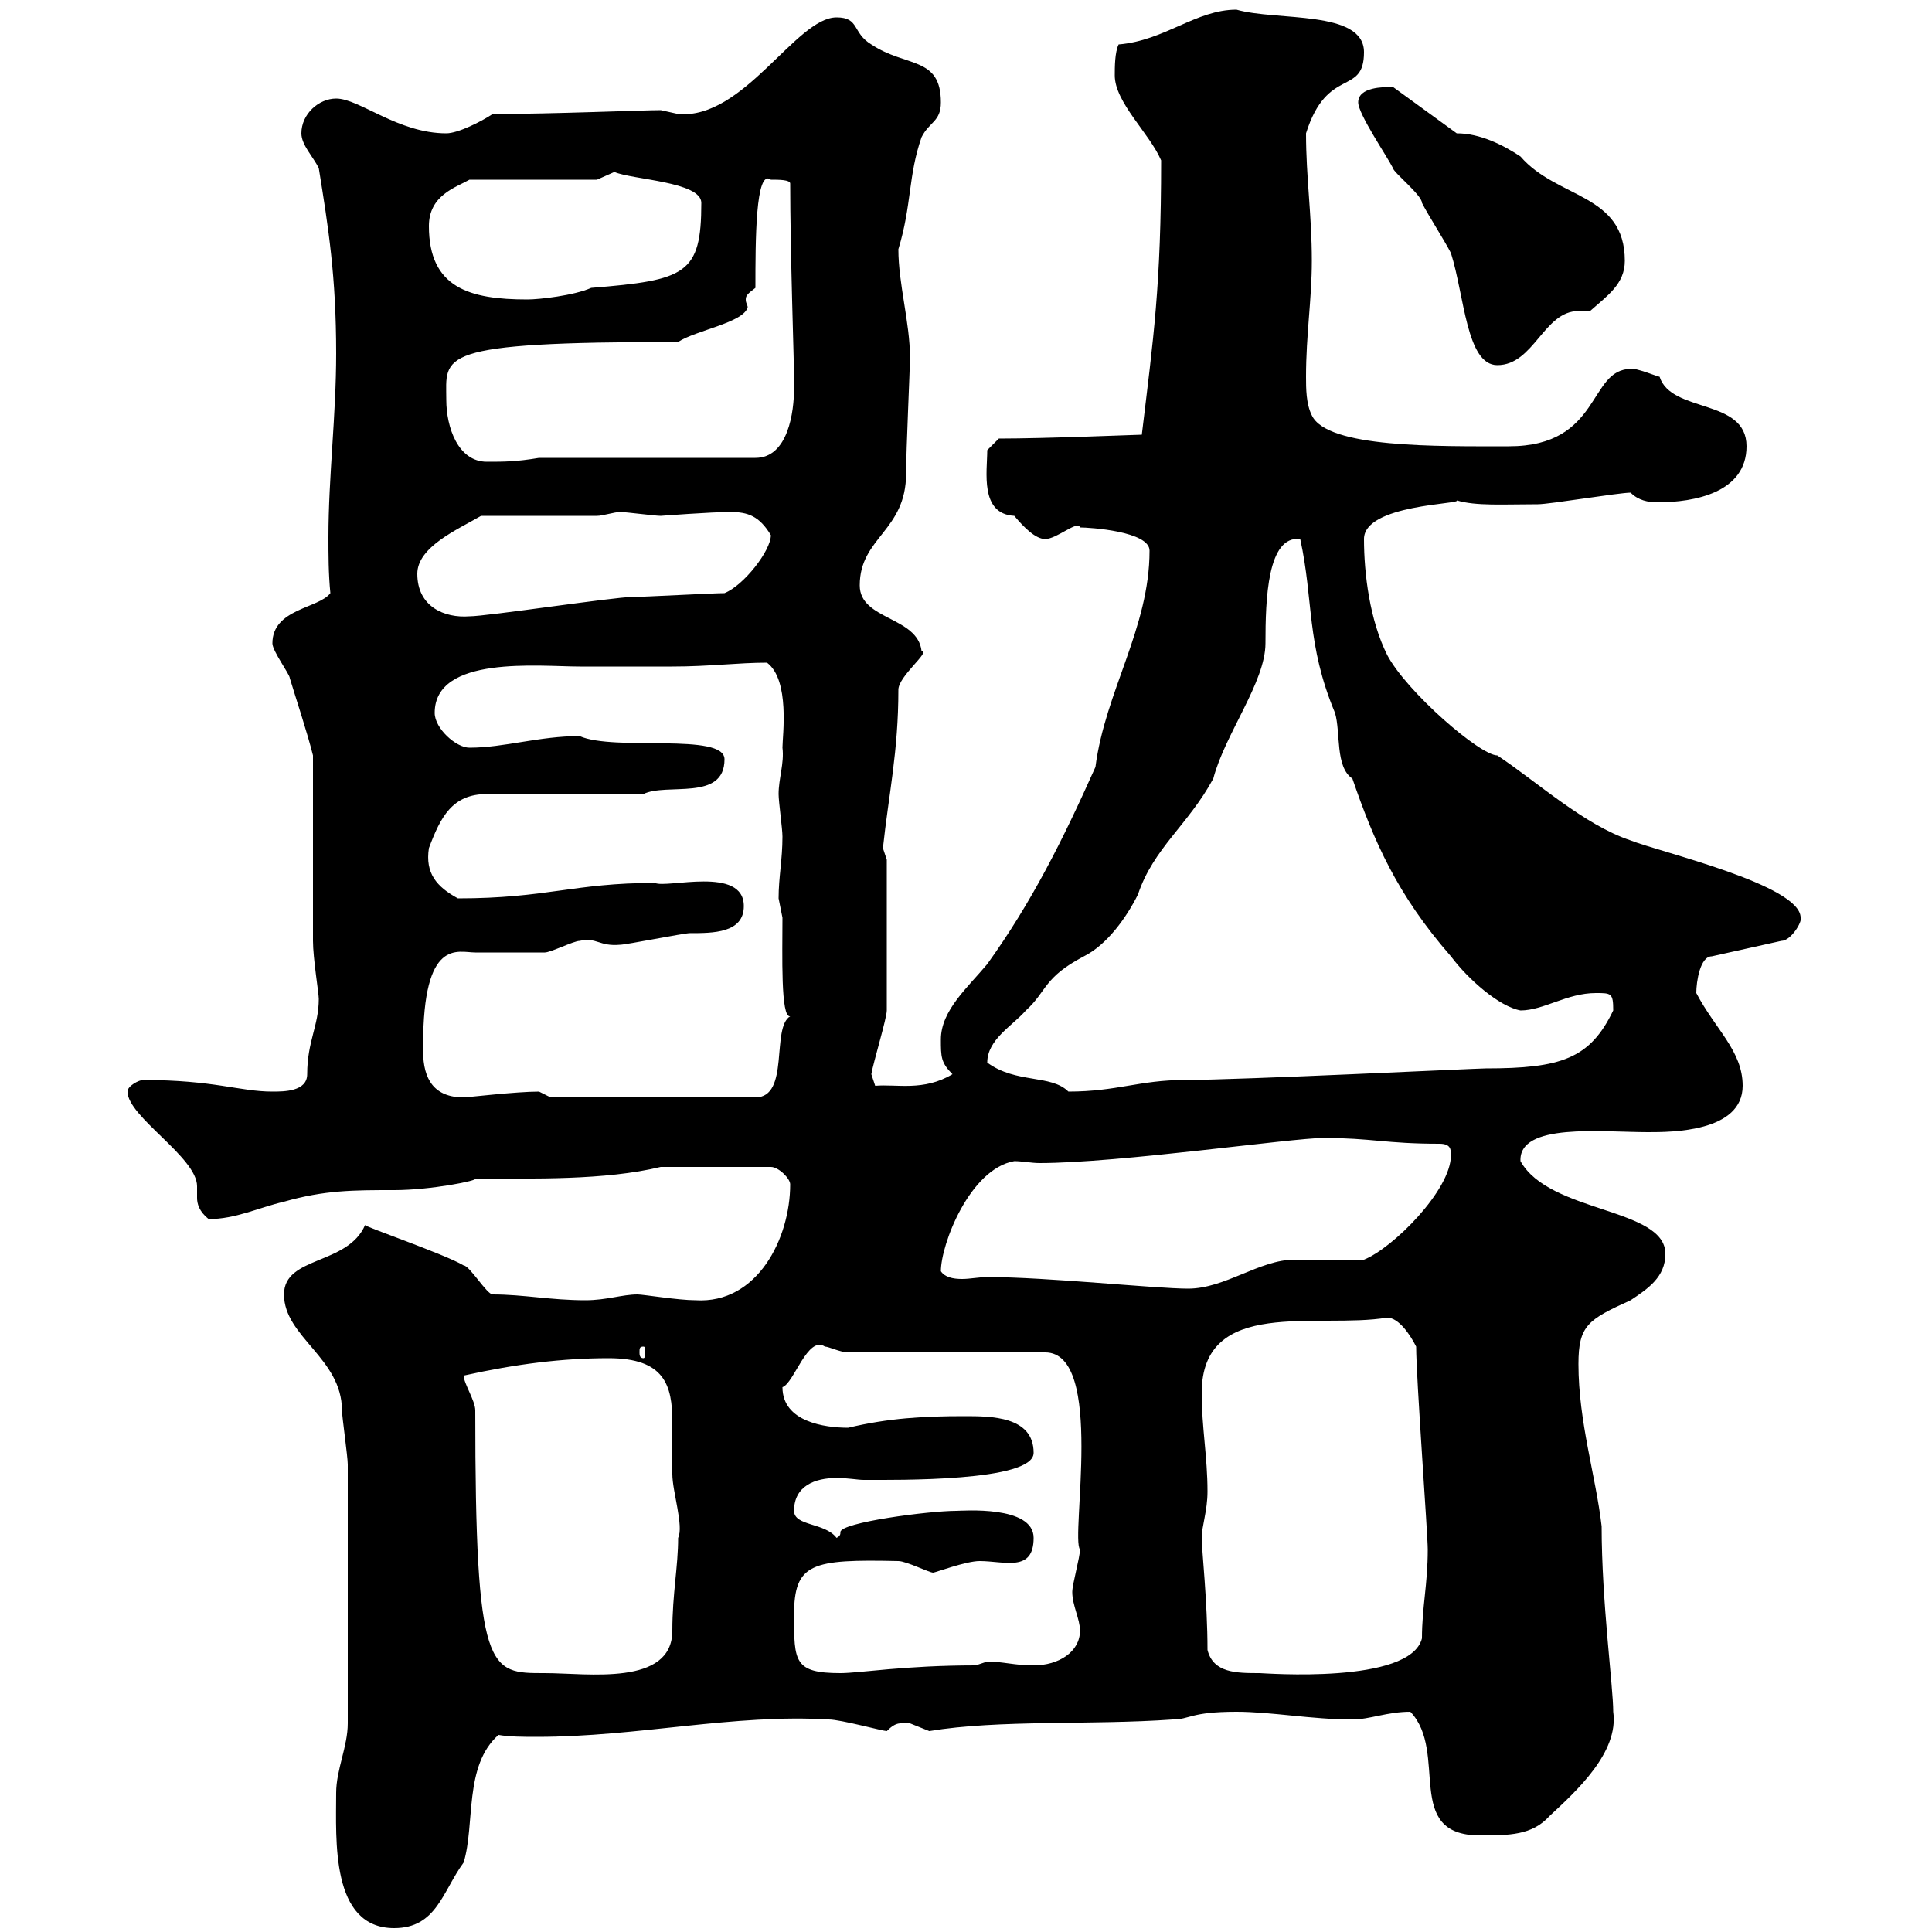 <svg xmlns="http://www.w3.org/2000/svg" xmlns:xlink="http://www.w3.org/1999/xlink" width="300" height="300"><path d="M52.20 278.40C52.20 285.60 51.30 299.40 61.20 299.40C67.80 299.40 68.70 293.70 72 289.20C73.80 283.20 72 274.20 77.40 269.40C79.20 269.70 81.30 269.70 83.40 269.70C99 269.70 114 266.10 128.70 267C130.50 267 137.10 268.80 137.70 268.80C139.20 267.30 139.80 267.60 141.30 267.60C141.30 267.60 144.30 268.80 144.30 268.80C155.10 267 169.50 267.90 182.10 267C184.80 267 184.80 265.80 192 265.80C197.40 265.80 203.70 267 210 267C212.70 267 215.40 265.80 219 265.80C225 272.10 217.80 285 229.80 285C234.30 285 237.90 285 240.60 282C244.80 278.10 251.40 272.10 250.50 265.80C250.50 261.90 248.70 248.70 248.70 237C247.80 229.20 245.10 220.80 245.10 211.80C245.10 205.80 246.60 204.90 253.20 201.90C255.90 200.10 258.60 198.30 258.60 194.70C258.60 187.50 240.60 188.40 236.10 180.30C235.80 174.30 248.70 175.80 255.90 175.80C259.50 175.80 270.60 175.80 270.60 168.60C270.60 163.20 266.40 159.90 263.40 154.20C263.40 152.40 264 148.50 265.80 148.50L276.60 146.10C278.10 146.10 279.90 143.10 279.60 142.50C279.60 137.40 257.70 132.30 253.20 130.50C246 128.10 238.80 121.50 232.50 117.30C229.80 117.30 218.40 107.40 215.40 101.70C212.70 96.30 211.80 89.10 211.80 83.70C211.80 78.30 227.10 78.30 226.20 77.70C229.20 78.60 233.40 78.30 238.80 78.30C240.60 78.30 251.40 76.50 253.20 76.50C254.40 77.70 255.90 78 257.40 78C263.10 78 271.20 76.50 271.20 69.30C271.20 61.80 259.50 64.20 257.70 58.50C257.40 58.50 253.80 57 253.20 57.30C246.60 57.30 248.70 69.30 234.30 69.30C223.20 69.30 206.10 69.60 203.70 64.50C202.80 62.70 202.80 60.30 202.80 58.50C202.80 51.90 203.70 46.50 203.70 40.50C203.70 33.30 202.80 27.60 202.80 20.70C206.10 10.20 211.80 15 211.80 8.10C211.80 1.50 198.30 3.30 192 1.50C185.70 1.50 180.90 6.30 173.70 6.90C173.10 8.10 173.10 10.50 173.10 11.70C173.10 15.90 178.50 20.70 180.30 24.90C180.30 44.40 179.10 52.50 177.30 67.50C176.70 67.50 162.30 68.10 155.10 68.10L153.30 69.90C153.30 73.20 152.10 79.80 157.50 80.10C159 81.90 160.80 83.70 162.30 83.70C164.10 83.70 167.40 80.70 167.70 81.90C169.20 81.90 178.50 82.50 178.50 85.50C178.50 97.50 171.60 107.40 170.10 119.10C165 130.50 160.20 140.10 153.30 149.70C150.30 153.30 146.10 156.90 146.10 161.40C146.10 164.10 146.10 165 147.90 166.80C143.40 169.50 139.20 168.30 135.90 168.60C135.90 168.60 135.30 166.80 135.30 166.80C135.60 165 137.70 158.10 137.70 156.90L137.70 133.50L137.10 131.70C138 123.30 139.50 116.70 139.50 107.10C139.50 105 144.60 101.10 143.10 101.10C142.50 95.70 133.50 96.30 133.50 90.90C133.50 83.40 140.70 82.50 140.70 73.50C140.70 69.90 141.30 57.30 141.30 55.50C141.30 50.10 139.50 44.10 139.50 38.70C141.60 31.80 141 27.30 143.10 21.30C144.30 18.90 146.10 18.90 146.10 15.90C146.10 8.70 140.70 10.50 135.30 6.90C132.30 5.10 133.50 2.70 129.90 2.70C123.60 2.70 115.50 18.60 105.30 17.70C105.30 17.70 102.60 17.10 102.60 17.10C99.90 17.10 85.80 17.70 76.50 17.70C74.70 18.90 71.10 20.70 69.30 20.70C61.80 20.70 55.80 15.30 52.20 15.30C49.50 15.30 46.80 17.70 46.80 20.70C46.80 22.50 48.60 24.30 49.50 26.10C51 35.40 52.20 42.90 52.20 54.90C52.20 64.50 51 74.10 51 83.40C51 86.10 51 89.10 51.30 92.10C49.50 94.50 42.30 94.50 42.30 99.90C42.30 101.10 45 104.70 45 105.30C45.90 108.30 47.70 113.70 48.60 117.30C48.60 121.50 48.60 141.30 48.60 146.10C48.60 148.80 49.50 154.20 49.50 155.10C49.50 159.30 47.70 161.70 47.70 166.80C47.70 169.50 44.10 169.50 42.30 169.50C37.20 169.50 33.30 167.70 22.20 167.70C21.60 167.70 19.80 168.60 19.80 169.50C19.80 173.40 30.60 179.70 30.60 184.20C30.60 184.80 30.60 185.10 30.60 186C30.60 186.90 30.90 188.10 32.40 189.30C36.60 189.30 40.20 187.50 44.10 186.60C50.40 184.80 54.90 184.80 61.20 184.80C66.90 184.80 74.40 183.30 73.80 183C82.80 183 93.90 183.30 102.60 181.20L119.70 181.20C120.90 181.20 122.70 183 122.70 183.90C122.70 192.30 117.60 202.50 108 201.90C105.30 201.90 99.90 201 99 201C96.60 201 94.20 201.90 90.90 201.90C85.50 201.90 81.30 201 76.50 201C75.60 201 72.90 196.50 72 196.50C69 194.70 55.80 190.20 56.70 190.20C54 196.50 44.10 195 44.10 201C44.10 207.60 53.10 210.90 53.10 219C53.10 219.90 54 226.20 54 227.40L54 267.60C54 271.20 52.20 274.80 52.20 278.40ZM72 213.60C80.10 211.80 87.30 210.90 94.50 210.90C103.20 210.90 104.40 215.10 104.40 220.80C104.40 223.50 104.40 225.90 104.40 228.90C104.40 231.60 106.20 237 105.30 238.80C105.30 243.30 104.40 247.50 104.40 253.20C104.40 261.90 91.20 259.80 84.60 259.80C75.90 259.80 73.80 260.10 73.80 219C73.80 217.50 72 214.80 72 213.60ZM123.30 250.80C123.30 242.70 126 242.10 139.50 242.40C140.70 242.40 144.30 244.20 144.90 244.20C145.20 244.20 150 242.40 152.10 242.40C156 242.40 160.50 244.20 160.50 238.80C160.50 233.70 149.40 234.60 148.50 234.60C144.30 234.60 130.50 236.40 130.50 237.90C130.50 238.20 130.50 238.50 129.90 238.80C128.10 236.40 123.30 237 123.30 234.60C123.30 230.70 126.60 229.50 129.90 229.50C131.70 229.50 133.20 229.80 134.10 229.80C139.20 229.80 160.50 230.10 160.50 225.60C160.50 219.90 153.90 219.90 149.70 219.90C143.40 219.90 138 220.20 131.70 221.70C128.10 221.70 121.50 220.80 121.50 215.40C123.30 214.80 125.40 207.30 128.10 209.10C128.70 209.10 130.50 210 131.70 210L162.30 210C171.60 210 166.20 238.80 167.70 240.60C167.70 241.80 166.50 246 166.50 247.20C166.50 249.30 167.70 251.40 167.70 253.20C167.70 256.50 164.40 258.60 160.50 258.60C157.50 258.60 155.70 258 153.30 258C153.30 258 151.50 258.60 151.50 258.60C140.40 258.60 133.50 259.80 130.50 259.80C123.30 259.80 123.30 258 123.30 250.80ZM187.50 256.20C187.50 248.70 186.60 240.60 186.60 238.80C186.60 237 187.50 234.60 187.50 231.60C187.50 226.20 186.60 221.70 186.60 216.30C186.60 201.30 204.60 206.40 215.40 204.60C217.20 204.60 219 207.30 219.90 209.10C219.90 213.90 221.70 238.20 221.70 240.60C221.70 246 220.80 249.60 220.80 254.40C219 261.60 196.20 259.80 195.60 259.80C192 259.80 188.40 259.80 187.50 256.20ZM99.90 209.10C100.20 209.10 100.20 209.40 100.20 210C100.20 210.30 100.20 210.90 99.90 210.90C99.30 210.90 99.30 210.30 99.30 210C99.30 209.40 99.30 209.10 99.90 209.10ZM146.10 197.40C146.10 193.20 150.60 181.50 157.50 180.30C158.70 180.30 160.20 180.60 161.40 180.60C173.70 180.60 200.70 176.70 205.50 176.70C213 176.70 215.10 177.60 223.50 177.60C225.30 177.60 225.30 178.50 225.30 179.40C225.30 184.80 216.30 193.80 211.80 195.60C210 195.60 202.80 195.60 201 195.60C195.60 195.60 190.20 200.10 184.50 200.10C179.40 200.10 162.60 198.30 153.30 198.30C152.10 198.30 150.60 198.60 149.40 198.60C147.90 198.60 146.70 198.30 146.10 197.40ZM65.70 163.20C65.70 163.20 65.70 162.30 65.70 162.30C65.70 145.50 71.10 147.90 73.80 147.90C74.70 147.90 83.70 147.90 84.60 147.90C85.50 147.90 89.10 146.10 90 146.10C92.70 145.50 93 147 96.30 146.70C97.20 146.70 106.20 144.90 107.10 144.90C110.70 144.90 115.50 144.90 115.50 140.70C115.50 134.40 103.50 138 101.70 137.10C89.10 137.10 84.90 139.50 71.10 139.50C67.80 137.70 66 135.60 66.60 131.70C68.40 126.90 70.20 123.30 75.60 123.30L99.90 123.30C103.50 121.50 112.50 124.50 112.50 117.90C112.50 113.70 95.40 116.70 90 114.30C83.70 114.30 78.30 116.10 72.90 116.10C70.80 116.10 67.50 113.10 67.50 110.70C67.50 101.70 83.70 103.50 90 103.50C94.50 103.50 99.30 103.50 104.40 103.50C110.10 103.50 114.60 102.90 119.10 102.90C122.70 105.60 121.50 114.30 121.50 116.10C121.80 118.50 120.90 120.90 120.90 123.30C120.90 124.50 121.50 128.70 121.50 129.90C121.50 133.50 120.90 136.20 120.90 139.50C120.90 139.50 121.50 142.50 121.50 142.50C121.50 148.20 121.20 158.10 122.70 157.80C119.70 159.60 122.70 170.40 117.30 170.40L85.50 170.40L83.70 169.50C80.10 169.50 72.60 170.40 72 170.40C67.50 170.40 65.70 167.70 65.70 163.20ZM153.30 165C153.30 161.40 157.20 159.30 159.30 156.90C162.60 153.90 162 151.80 168.30 148.50C171.90 146.70 174.90 142.50 176.70 138.90C179.10 131.70 184.50 128.10 188.40 120.90C190.20 114 196.50 105.90 196.50 99.90C196.50 93 196.80 83.10 201.90 83.70C204 93.30 202.80 99.90 207.30 110.70C208.20 113.70 207.30 119.10 210 120.90C213.30 130.50 216.90 138.90 225.30 148.50C228 152.10 232.80 156.30 236.10 156.90C239.70 156.90 243.30 154.20 247.80 154.20C250.20 154.20 250.50 154.20 250.50 156.90C246.90 164.40 242.40 165.90 230.70 165.90C229.20 165.90 192.60 167.70 183.90 167.70C177 167.70 173.40 169.50 165.90 169.50C163.20 166.80 157.80 168.30 153.30 165ZM64.80 89.10C64.80 84.90 71.10 82.20 74.70 80.10L92.70 80.10C93.60 80.10 95.40 79.50 96.30 79.50C97.20 79.50 101.70 80.10 102.60 80.10C102.60 80.10 110.40 79.50 113.40 79.50C116.10 79.50 117.90 80.10 119.70 83.10C119.70 85.50 115.50 90.90 112.50 92.10C110.70 92.10 99.90 92.70 98.10 92.70C95.40 92.70 75.60 95.70 72.90 95.70C69 96 64.80 94.20 64.80 89.10ZM69.30 62.10C69.30 55.20 67.20 53.10 105.30 53.10C108 51.30 115.50 50.10 116.10 47.70C116.10 47.40 115.80 47.10 115.80 46.50C115.80 45.90 116.10 45.60 117.30 44.70C117.30 37.50 117.30 26.10 119.70 27.90C120.90 27.90 122.70 27.90 122.70 28.50C122.70 39 123.30 56.40 123.30 58.50C123.30 58.50 123.30 59.10 123.30 60.30C123.30 63.90 122.40 71.10 117.30 71.10L83.70 71.10C80.10 71.70 78.30 71.70 75.60 71.70C71.10 71.70 69.30 66.30 69.30 62.10ZM210.90 15.90C210.90 17.70 215.40 24.30 216.30 26.10C216.30 26.70 220.80 30.30 220.80 31.50C221.70 33.30 224.40 37.50 225.30 39.30C227.40 45.90 227.70 56.70 232.50 56.70C238.20 56.70 239.70 48.30 245.10 48.30C245.70 48.30 246 48.30 246.90 48.30C249.60 45.90 252.30 44.10 252.30 40.50C252.30 30 241.80 30.90 236.10 24.30C233.40 22.50 229.80 20.70 226.20 20.70L216.30 13.50C214.80 13.50 210.90 13.50 210.90 15.90ZM66.60 35.10C66.60 30.30 70.80 29.10 72.90 27.90L92.70 27.90C92.70 27.90 95.40 26.70 95.40 26.70C98.10 27.90 108.90 28.20 108.90 31.50C108.90 42.60 106.50 43.50 91.80 44.70C89.10 45.90 83.70 46.50 81.90 46.50C72.90 46.50 66.60 44.70 66.60 35.10Z"/></svg>